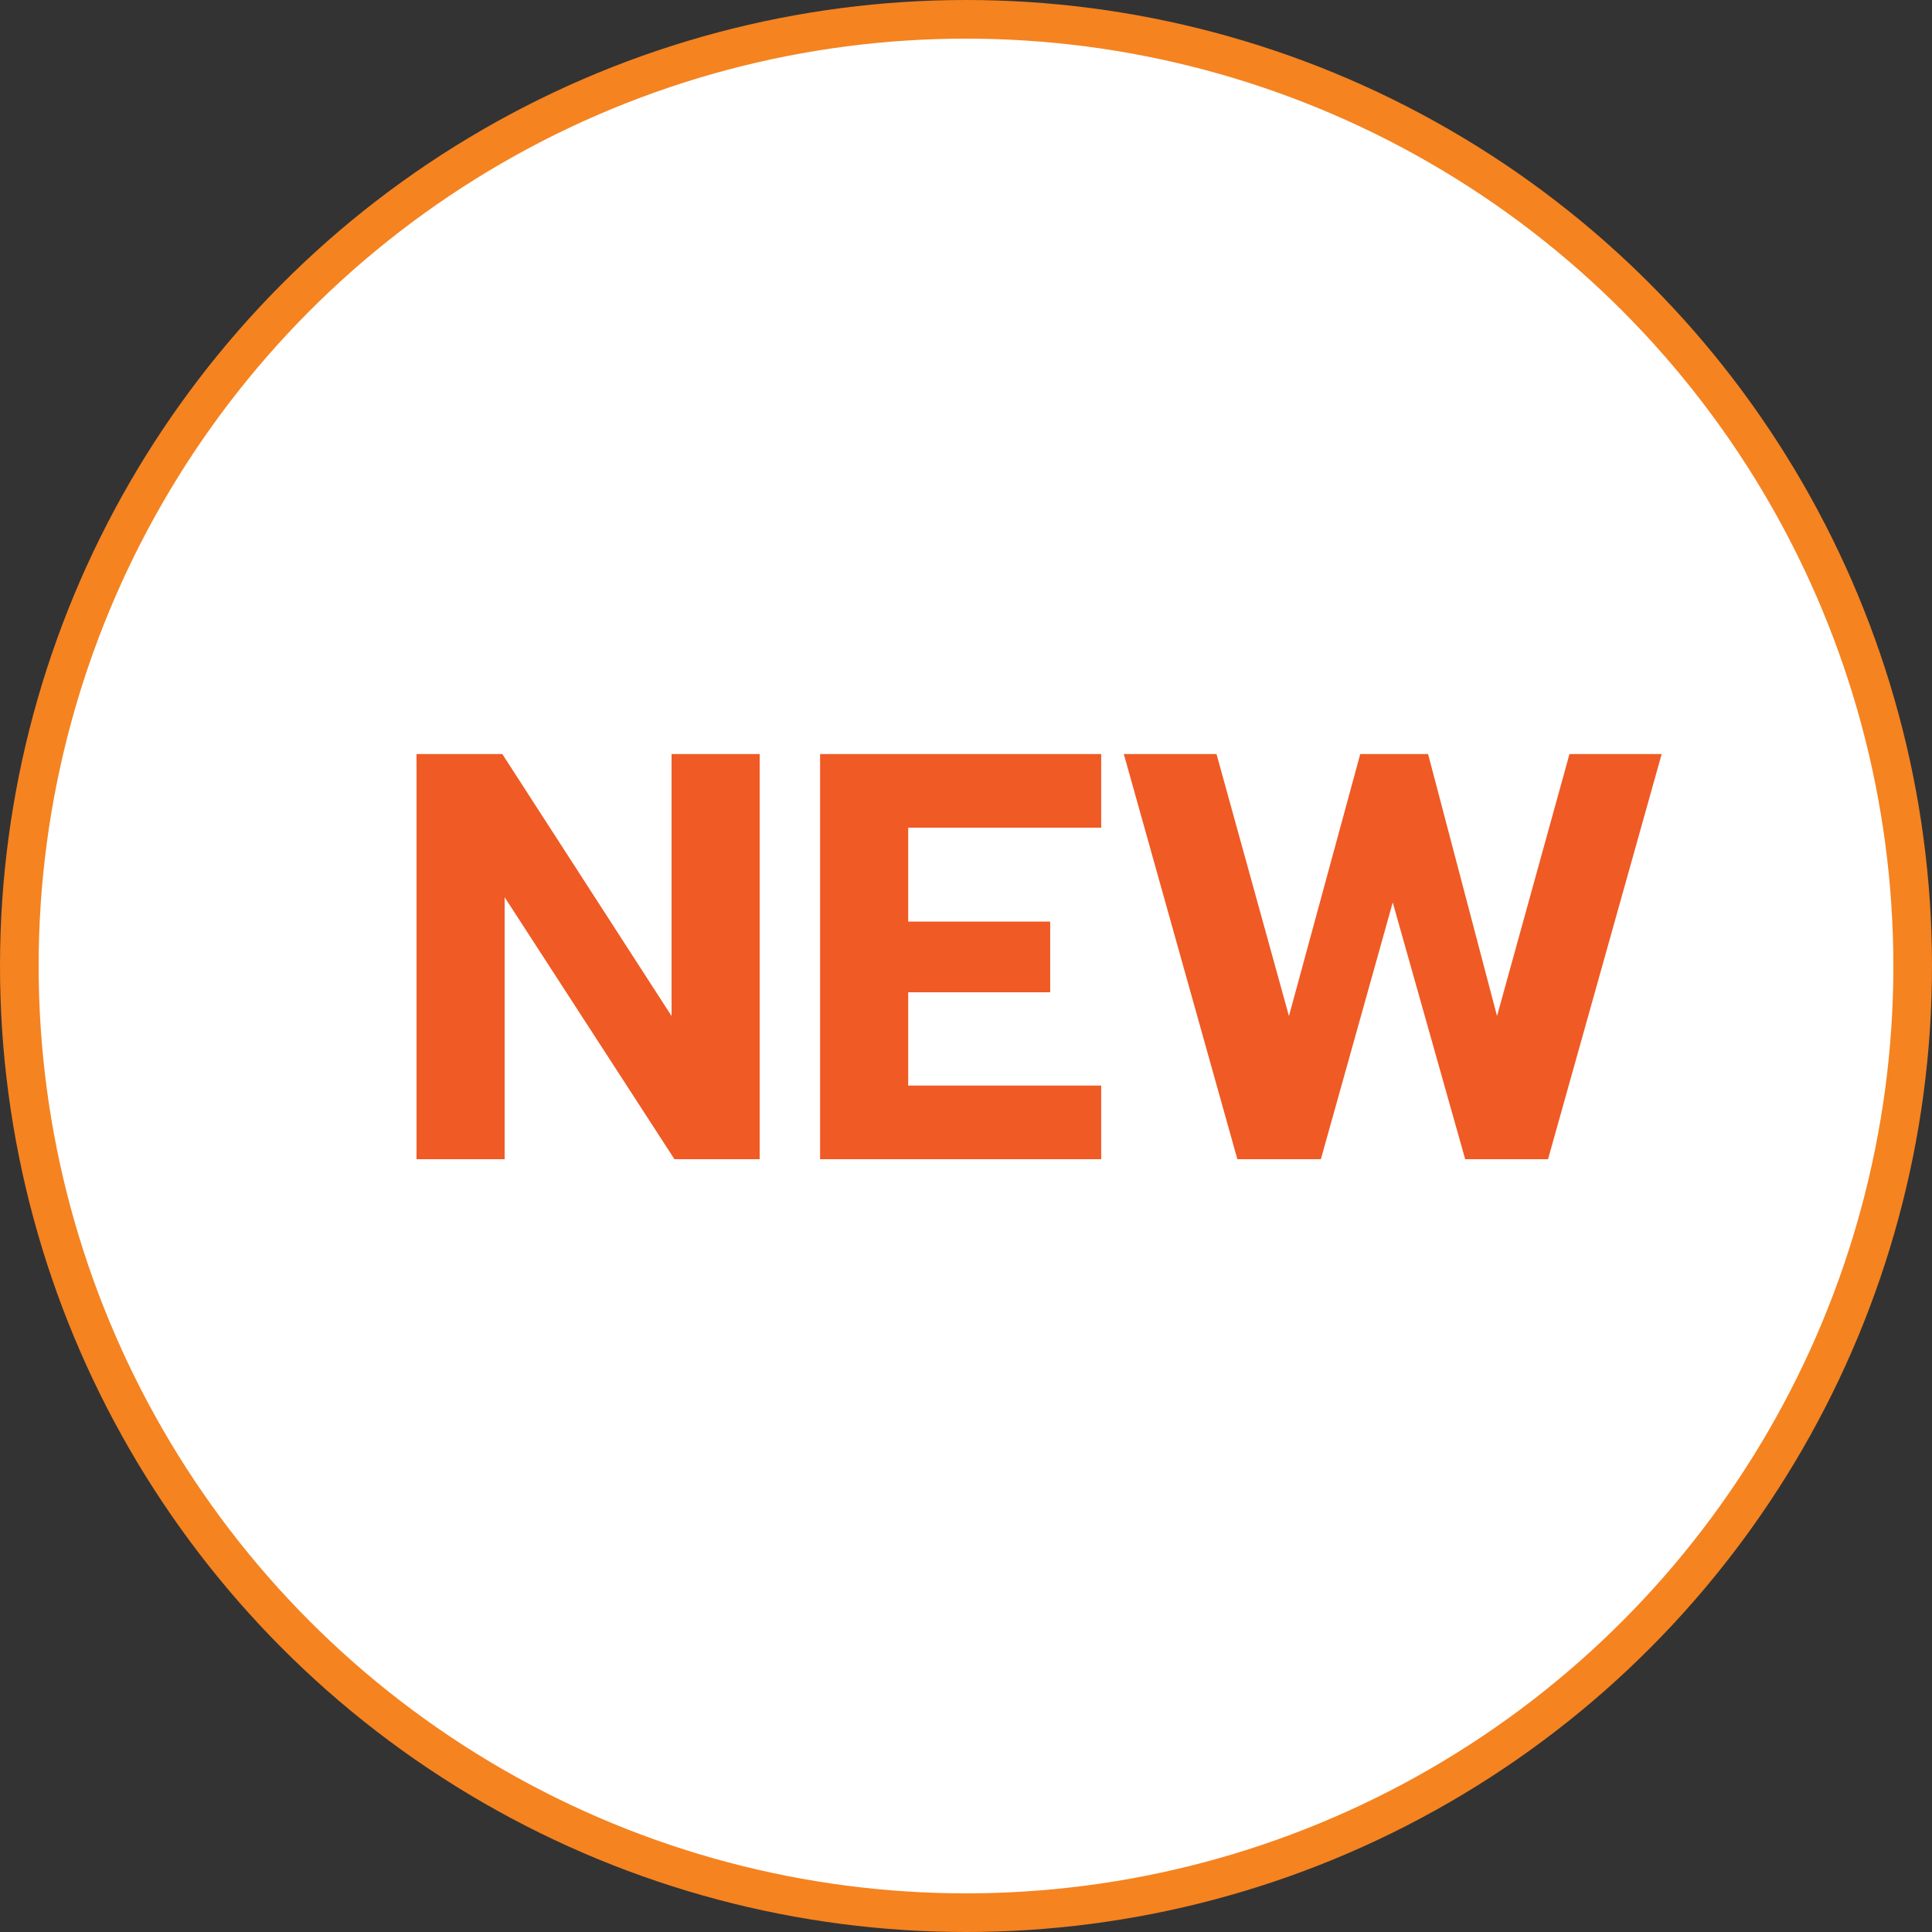 <svg width="50" height="50" viewBox="0 0 50 50" fill="none" xmlns="http://www.w3.org/2000/svg">
<rect x="0" y="0" width="50" height="50" fill="#333333" stroke="none"/>
<circle cx="25" cy="25" r="24.5" fill="white" stroke="#F58320"/>
<path d="M10.78 19.515H13L17.38 26.295V19.515H19.66V30H17.455L13.06 23.22V30H10.78V19.515ZM21.224 19.515H28.499V21.42H23.504V23.85H27.179V25.68H23.504V28.095H28.499V30H21.224V19.515ZM29.084 19.515H31.483L33.358 26.295L35.203 19.515H36.959L38.743 26.295L40.618 19.515H43.004L40.063 30H37.919L36.044 23.355L34.184 30H32.023L29.084 19.515Z" fill="#F05A24"/>
</svg>
